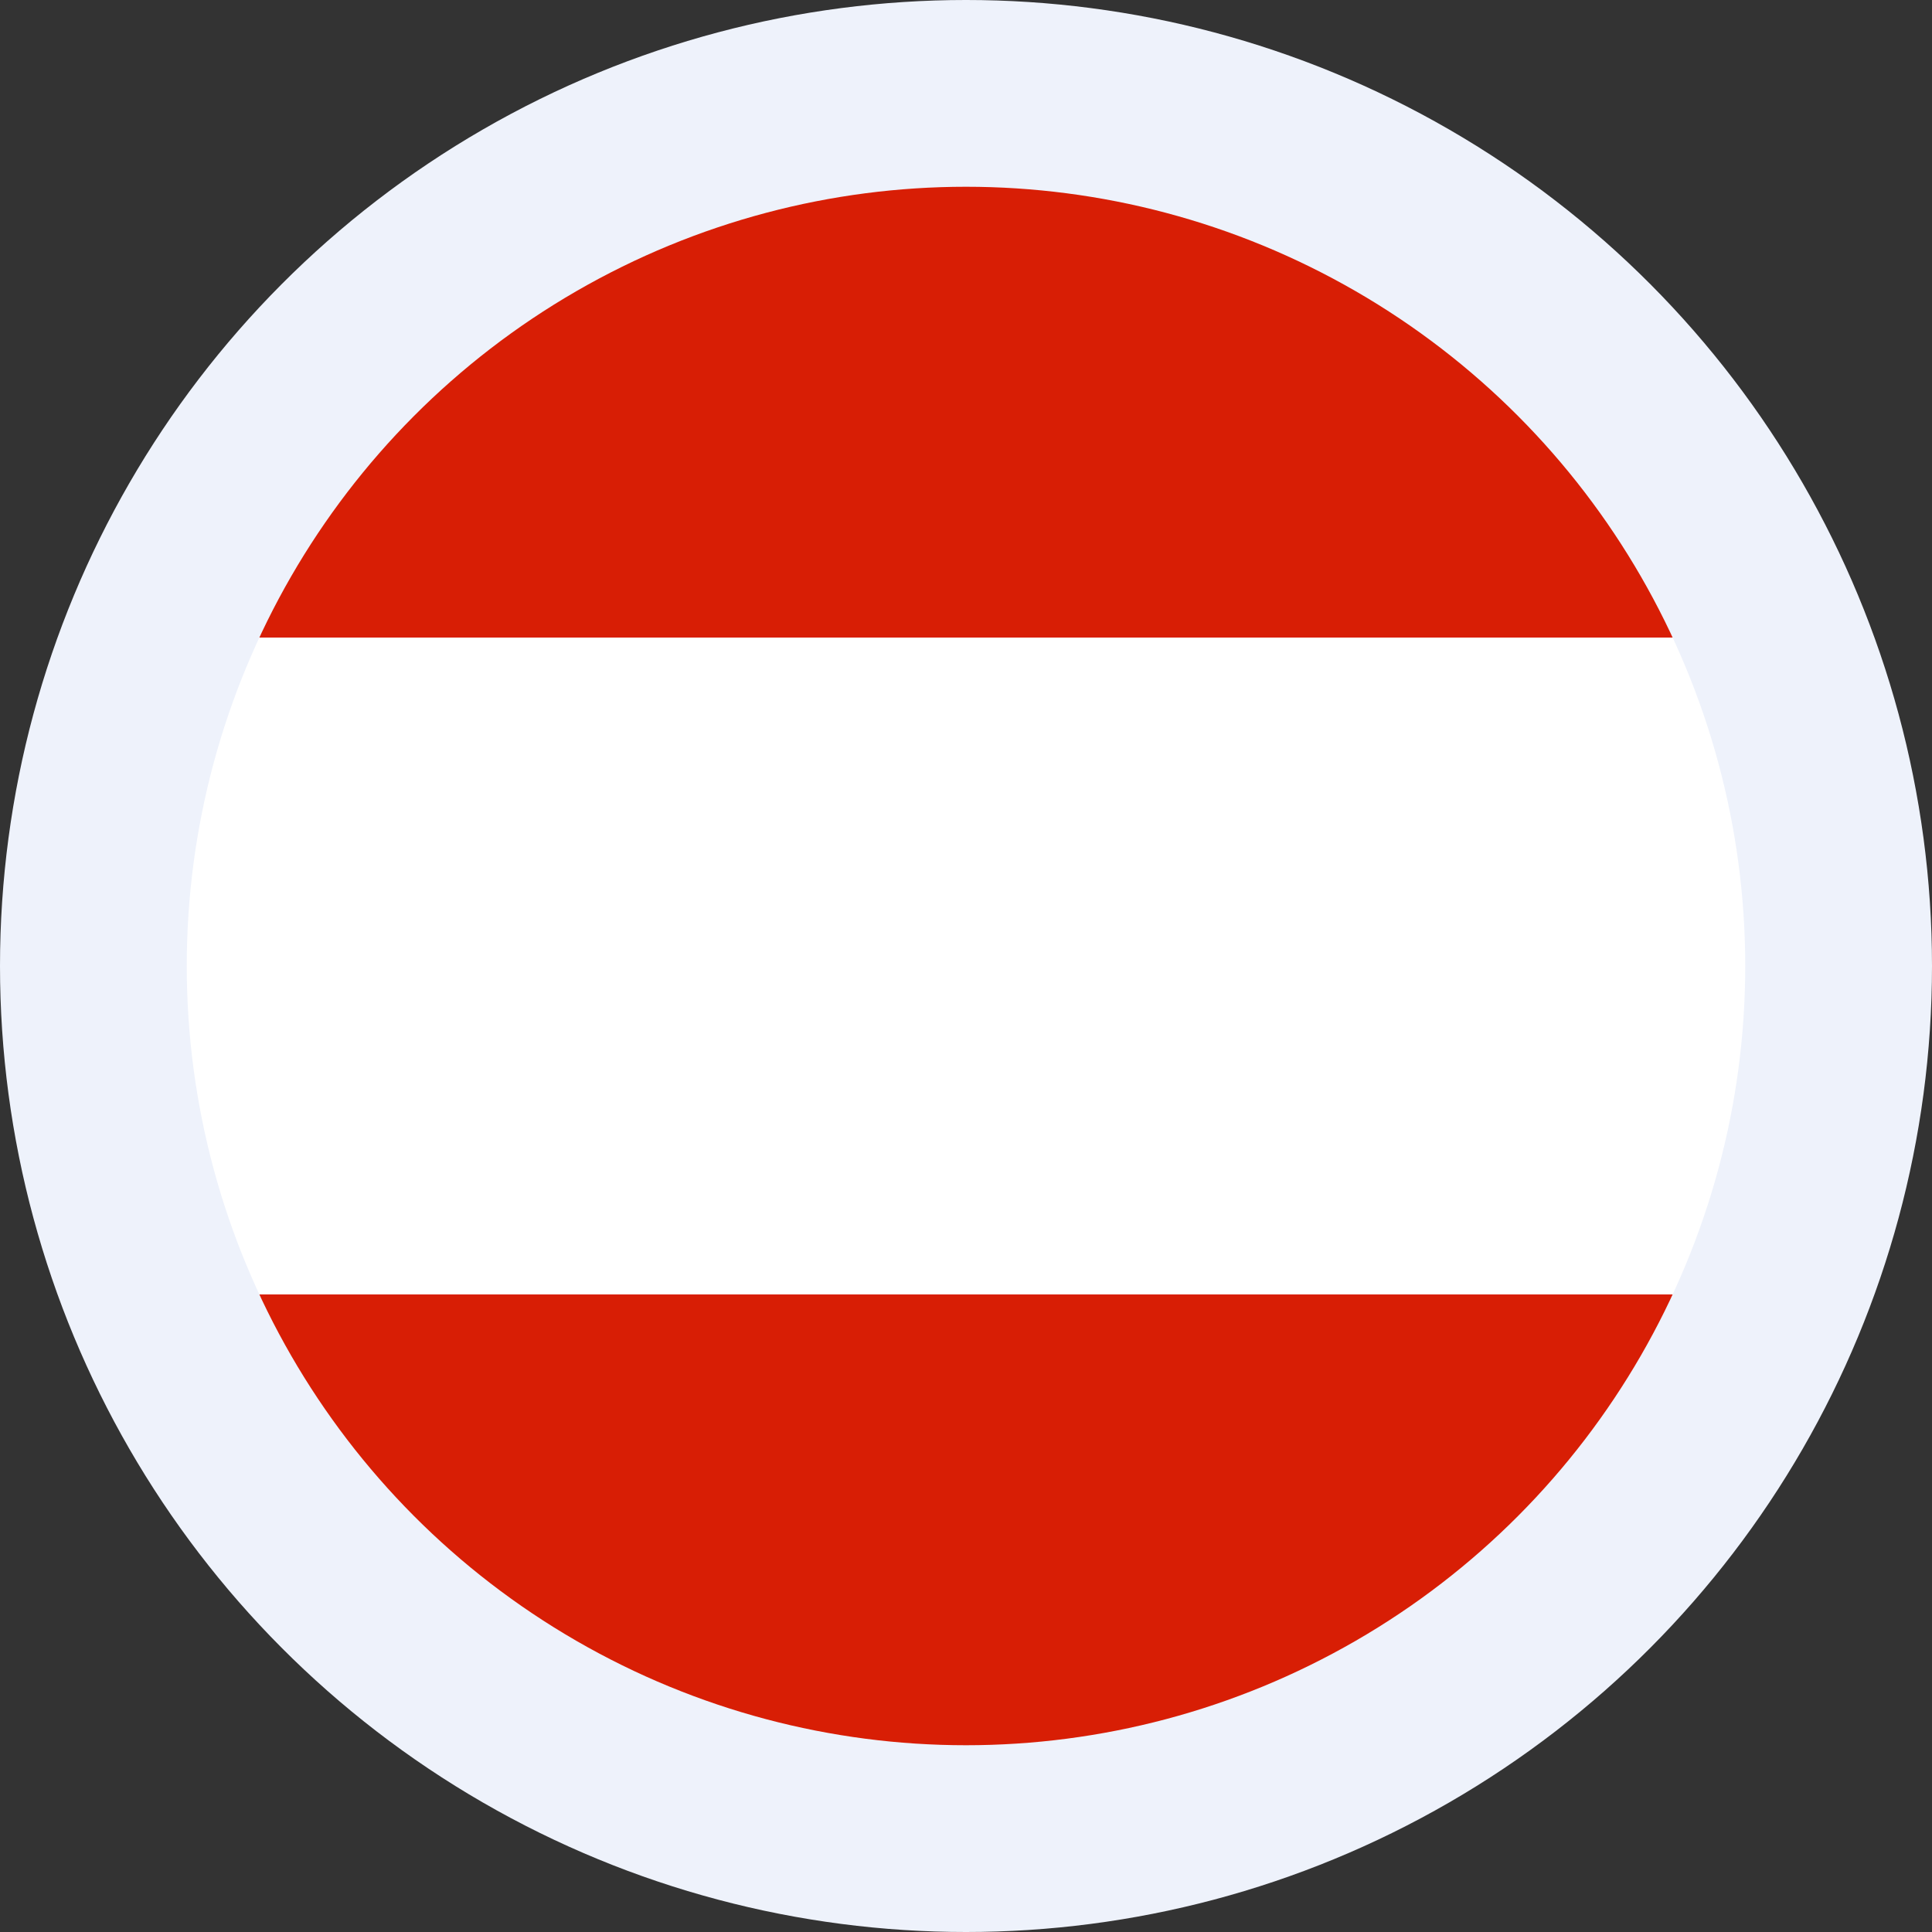 <?xml version="1.0" encoding="UTF-8"?> <!-- Generator: Adobe Illustrator 24.1.0, SVG Export Plug-In . SVG Version: 6.00 Build 0) --> <svg xmlns="http://www.w3.org/2000/svg" xmlns:xlink="http://www.w3.org/1999/xlink" id="Layer_3" x="0px" y="0px" viewBox="0 0 60 60" style="enable-background:new 0 0 60 60;" xml:space="preserve"><rect x="0" y="0" width="60" height="60" fill="#333333" stroke="none"/> <style type="text/css"> .st0{fill:#EEF2FB;} .st1{clip-path:url(#SVGID_2_);} .st2{fill:#D81E05;} .st3{fill:#FFFFFF;} </style> <circle class="st0" cx="30" cy="30" r="30"></circle> <g> <defs> <circle id="SVGID_1_" cx="30" cy="30" r="24.2"></circle> </defs> <clipPath id="SVGID_2_"> <use xlink:href="#SVGID_1_" style="overflow:visible;"></use> </clipPath> <g class="st1"> <path class="st2" d="M30,54.5c9.9,0,18.4-5.9,22.2-14.3H7.8C11.6,48.6,20.1,54.5,30,54.5z"></path> <path class="st2" d="M30,5.5c-9.9,0-18.4,5.9-22.3,14.3h44.5C48.4,11.4,39.9,5.5,30,5.5z"></path> <path class="st3" d="M5.5,30c0,3.6,0.8,7.1,2.2,10.2h44.5c1.4-3.1,2.2-6.6,2.2-10.2c0-3.6-0.8-7.1-2.2-10.2H7.8 C6.3,22.9,5.5,26.4,5.5,30z"></path> </g> </g> </svg> 